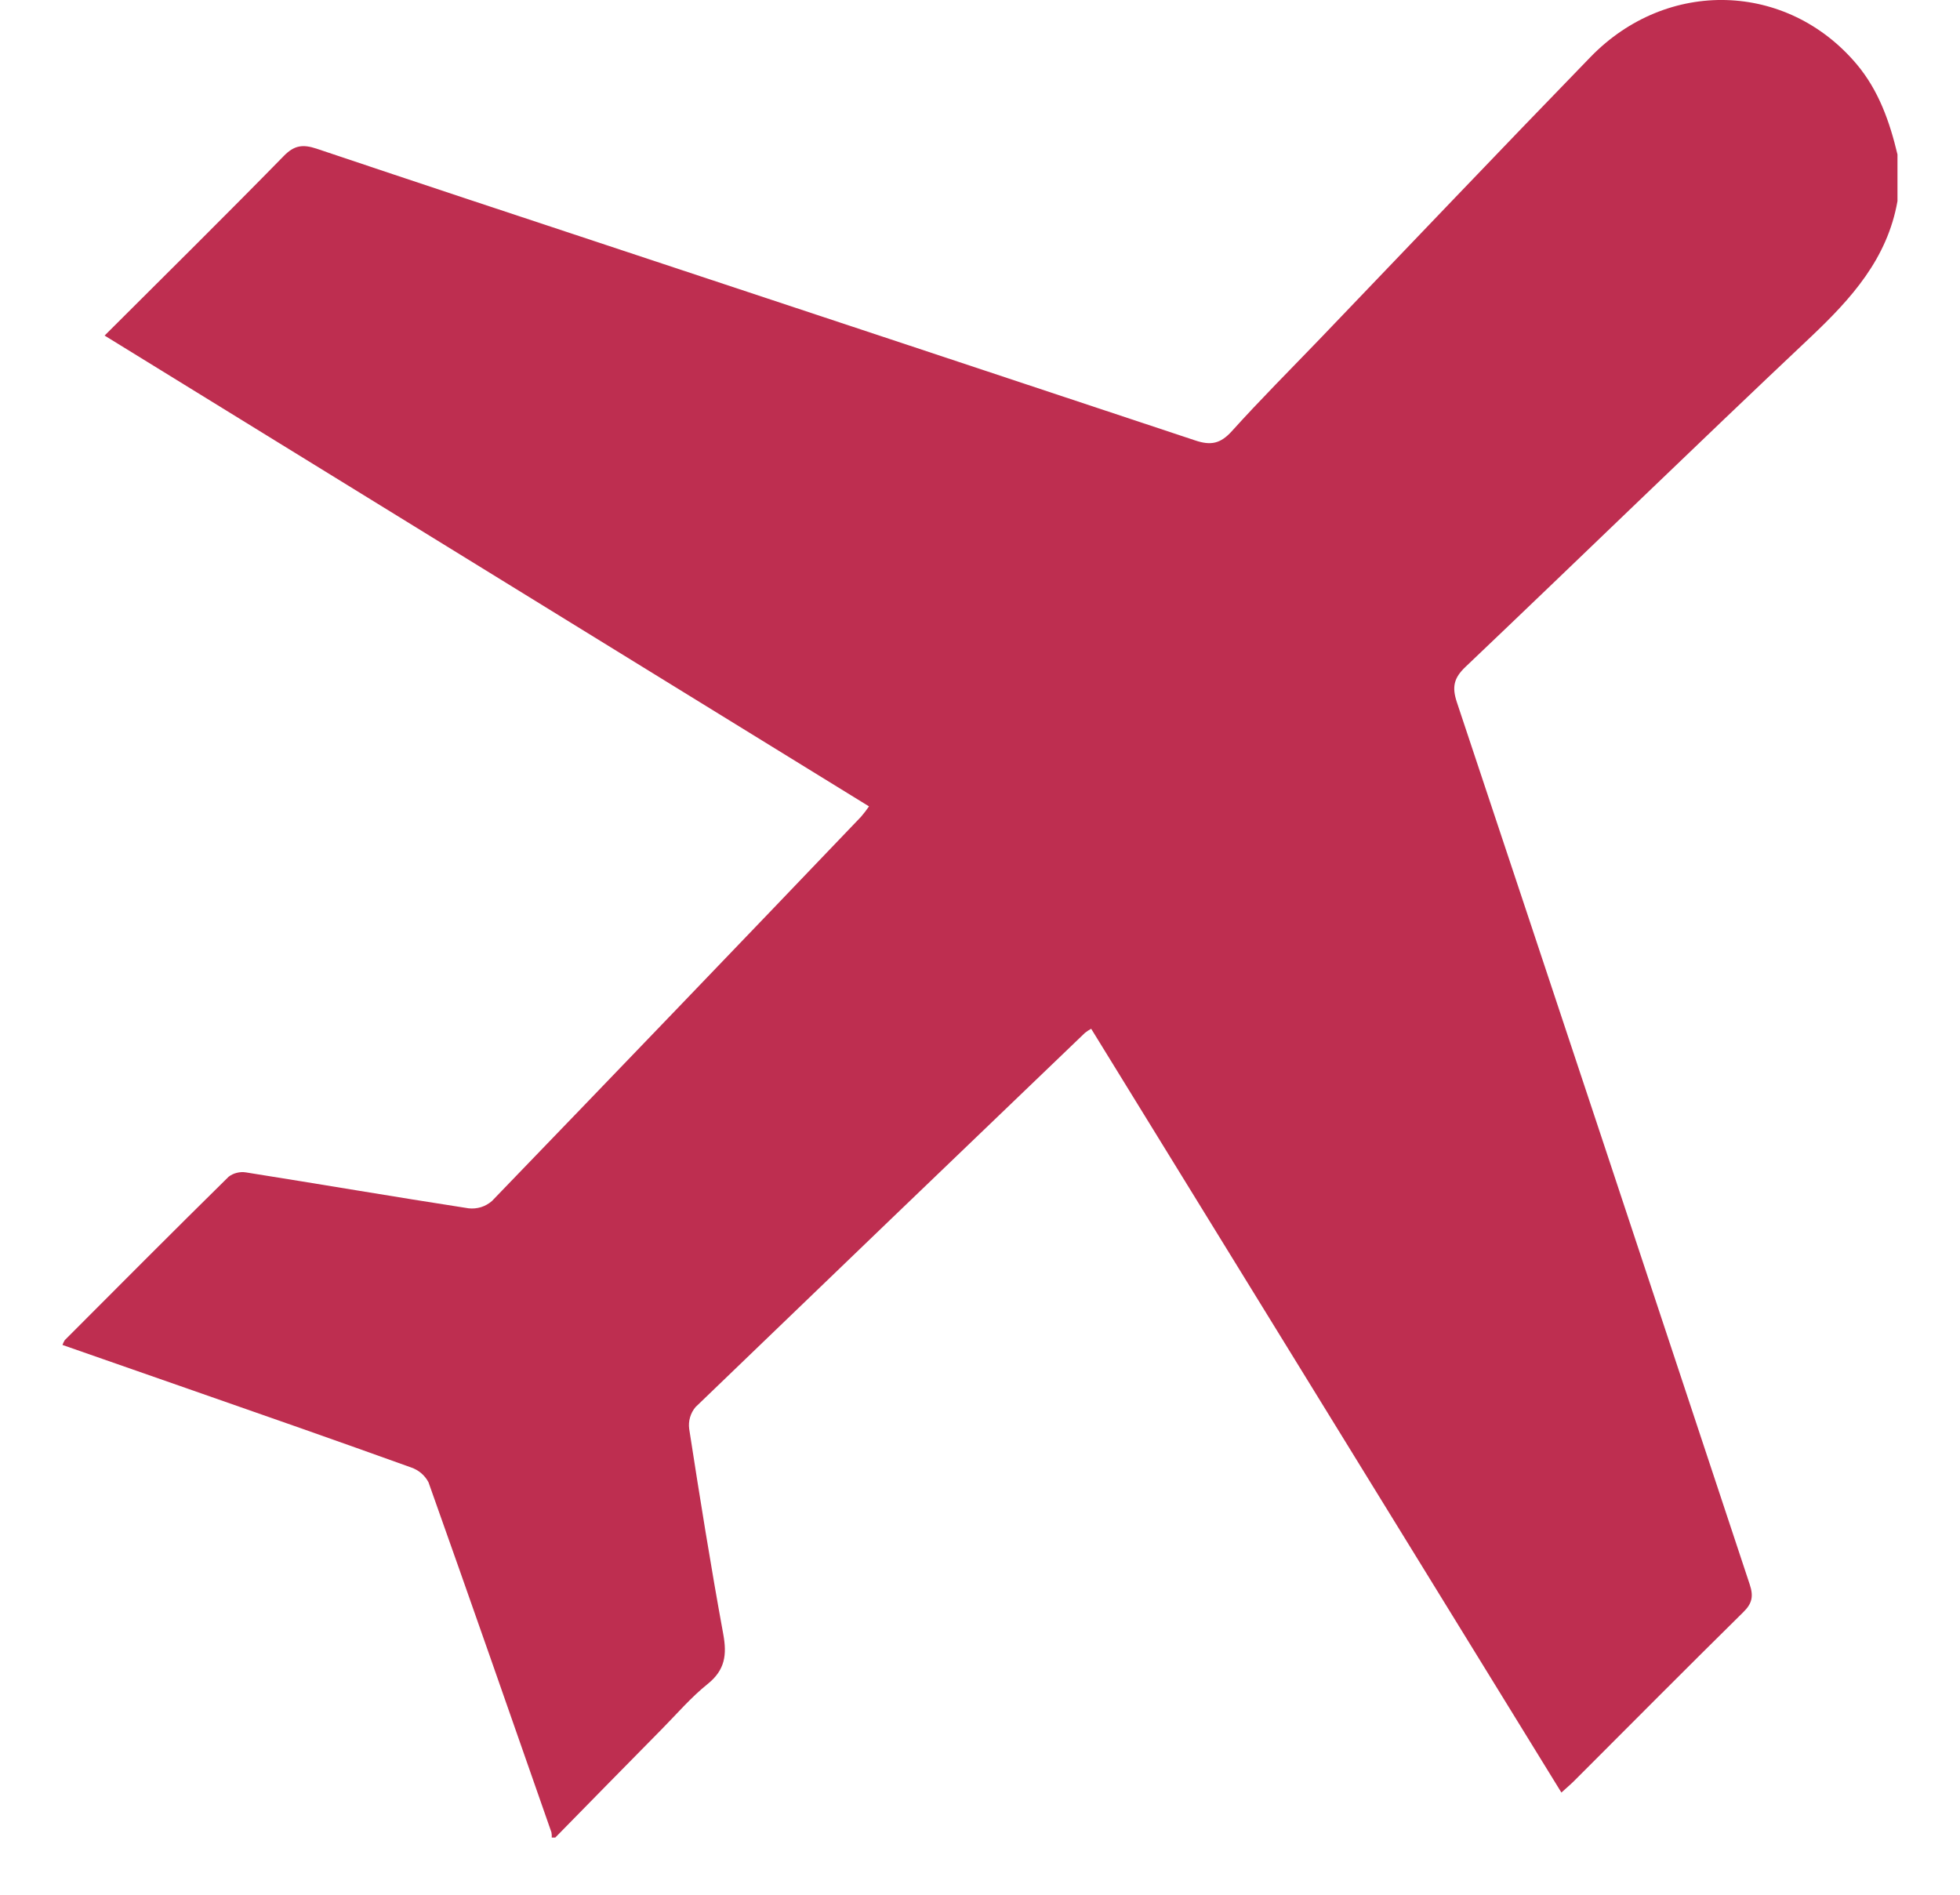<?xml version="1.0" encoding="UTF-8"?> <svg xmlns="http://www.w3.org/2000/svg" width="30" height="29" viewBox="0 0 30 29" fill="none"><path d="M8.499 28.125H8.445C8.447 28.098 8.445 28.07 8.44 28.044C7.816 26.259 7.193 24.472 6.559 22.688C6.503 22.58 6.407 22.499 6.292 22.46C5.158 22.052 4.018 21.653 2.881 21.257L0.956 20.585C0.965 20.56 0.977 20.535 0.991 20.512C1.825 19.676 2.658 18.839 3.499 18.011C3.536 17.982 3.579 17.962 3.624 17.951C3.67 17.939 3.717 17.937 3.763 17.944C4.9 18.124 6.038 18.319 7.173 18.494C7.237 18.501 7.301 18.495 7.363 18.476C7.424 18.457 7.48 18.425 7.529 18.383C9.417 16.427 11.3 14.466 13.178 12.502C13.222 12.451 13.263 12.398 13.301 12.342L1.601 5.136C2.538 4.201 3.449 3.302 4.345 2.386C4.506 2.221 4.638 2.207 4.844 2.275C6.402 2.799 7.964 3.315 9.525 3.832C12.447 4.8 15.369 5.769 18.291 6.74C18.535 6.823 18.682 6.79 18.854 6.6C19.29 6.117 19.75 5.657 20.2 5.189C21.581 3.749 22.956 2.303 24.346 0.871C25.52 -0.337 27.354 -0.278 28.417 0.981C28.756 1.384 28.923 1.861 29.043 2.364V3.078C28.888 3.959 28.338 4.569 27.715 5.158C25.944 6.828 24.198 8.527 22.432 10.206C22.253 10.376 22.221 10.513 22.299 10.748C23.798 15.248 25.292 19.749 26.781 24.249C26.842 24.431 26.819 24.543 26.681 24.677C25.813 25.532 24.956 26.396 24.095 27.257C24.038 27.314 23.975 27.366 23.899 27.436C21.495 23.53 19.096 19.633 16.702 15.746C16.668 15.764 16.636 15.785 16.606 15.809C14.617 17.716 12.63 19.625 10.646 21.536C10.607 21.582 10.579 21.635 10.562 21.693C10.545 21.751 10.541 21.811 10.549 21.871C10.711 22.919 10.879 23.967 11.07 25.01C11.128 25.325 11.099 25.559 10.833 25.773C10.577 25.978 10.36 26.232 10.129 26.466C9.585 27.018 9.042 27.57 8.499 28.125Z" fill="#BE2E50"></path></svg> 